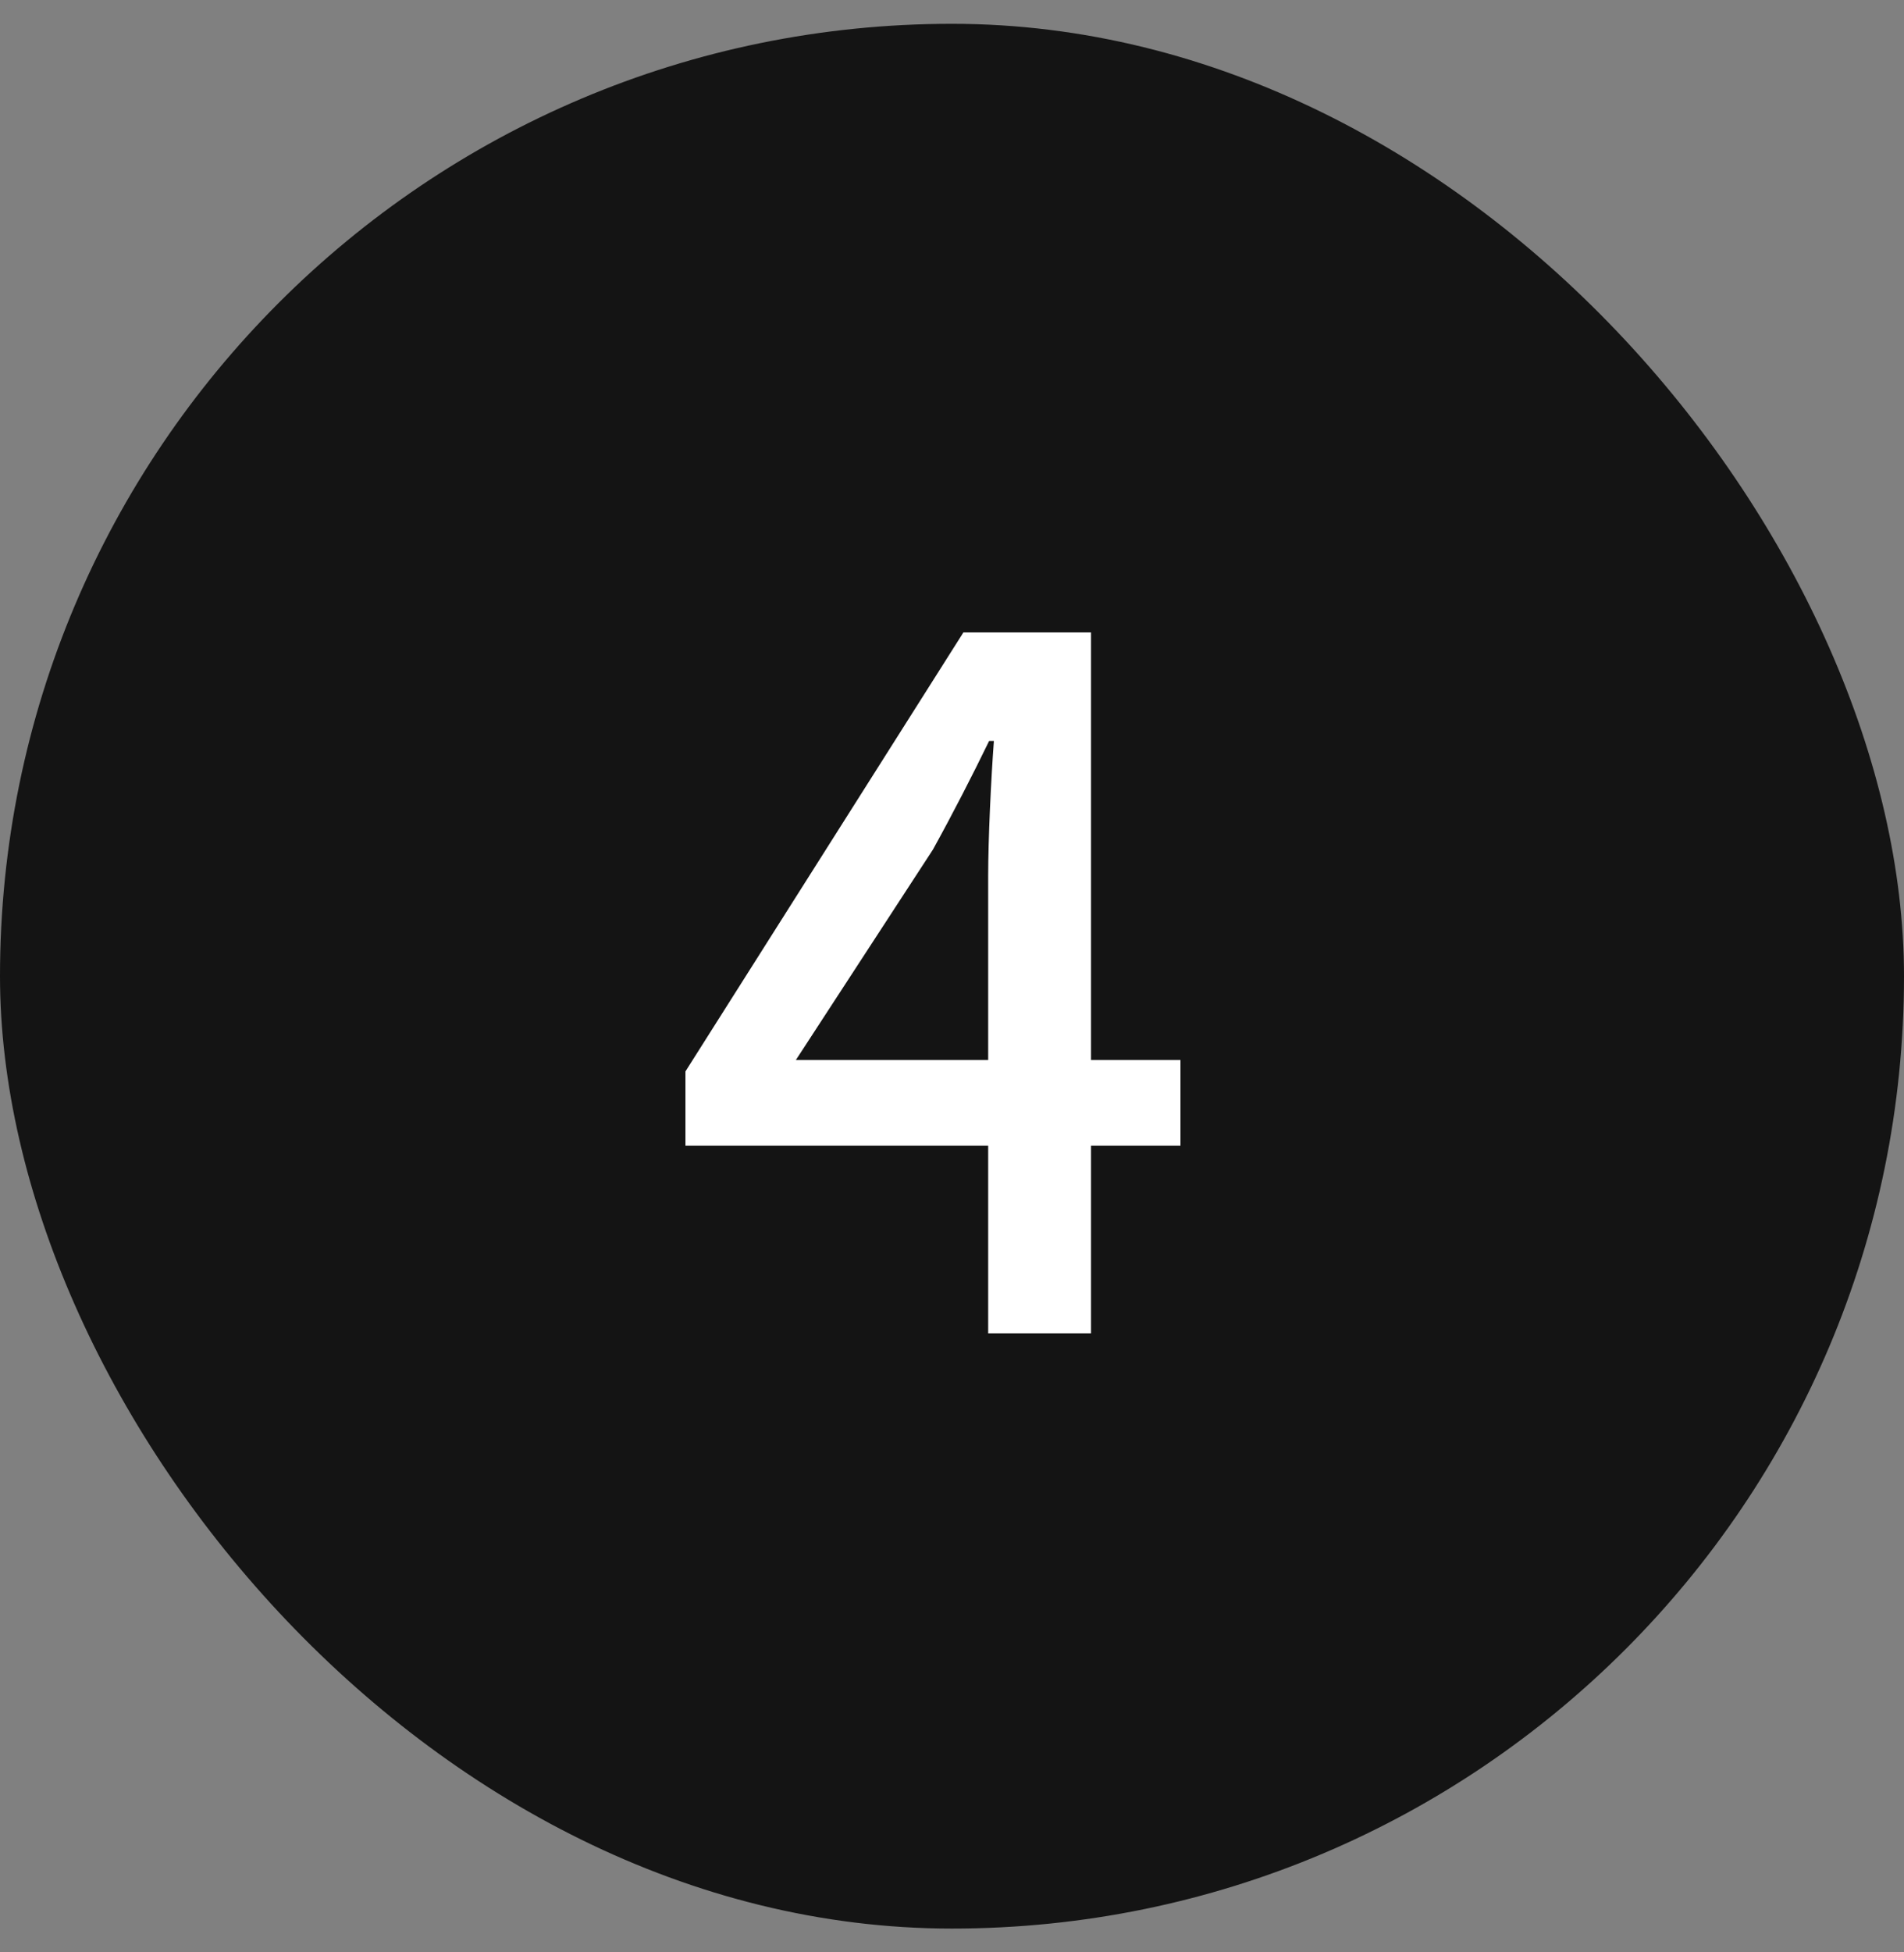 <svg width="40" height="41" viewBox="0 0 40 41" fill="none" xmlns="http://www.w3.org/2000/svg">
<rect x="0" y="0" width="40" height="41" fill="#808080" stroke="none"/>
<rect y="0.5" width="40" height="40" rx="20" fill="#141414"/>
<path d="M20.76 28V18.4C20.76 17.62 20.82 16.36 20.88 15.56H20.78C20.42 16.3 20.02 17.08 19.6 17.84L16.72 22.26H24.8V24.06H14.4V22.5L20.24 13.28H22.92V28H20.76Z" fill="white"/>
</svg>
